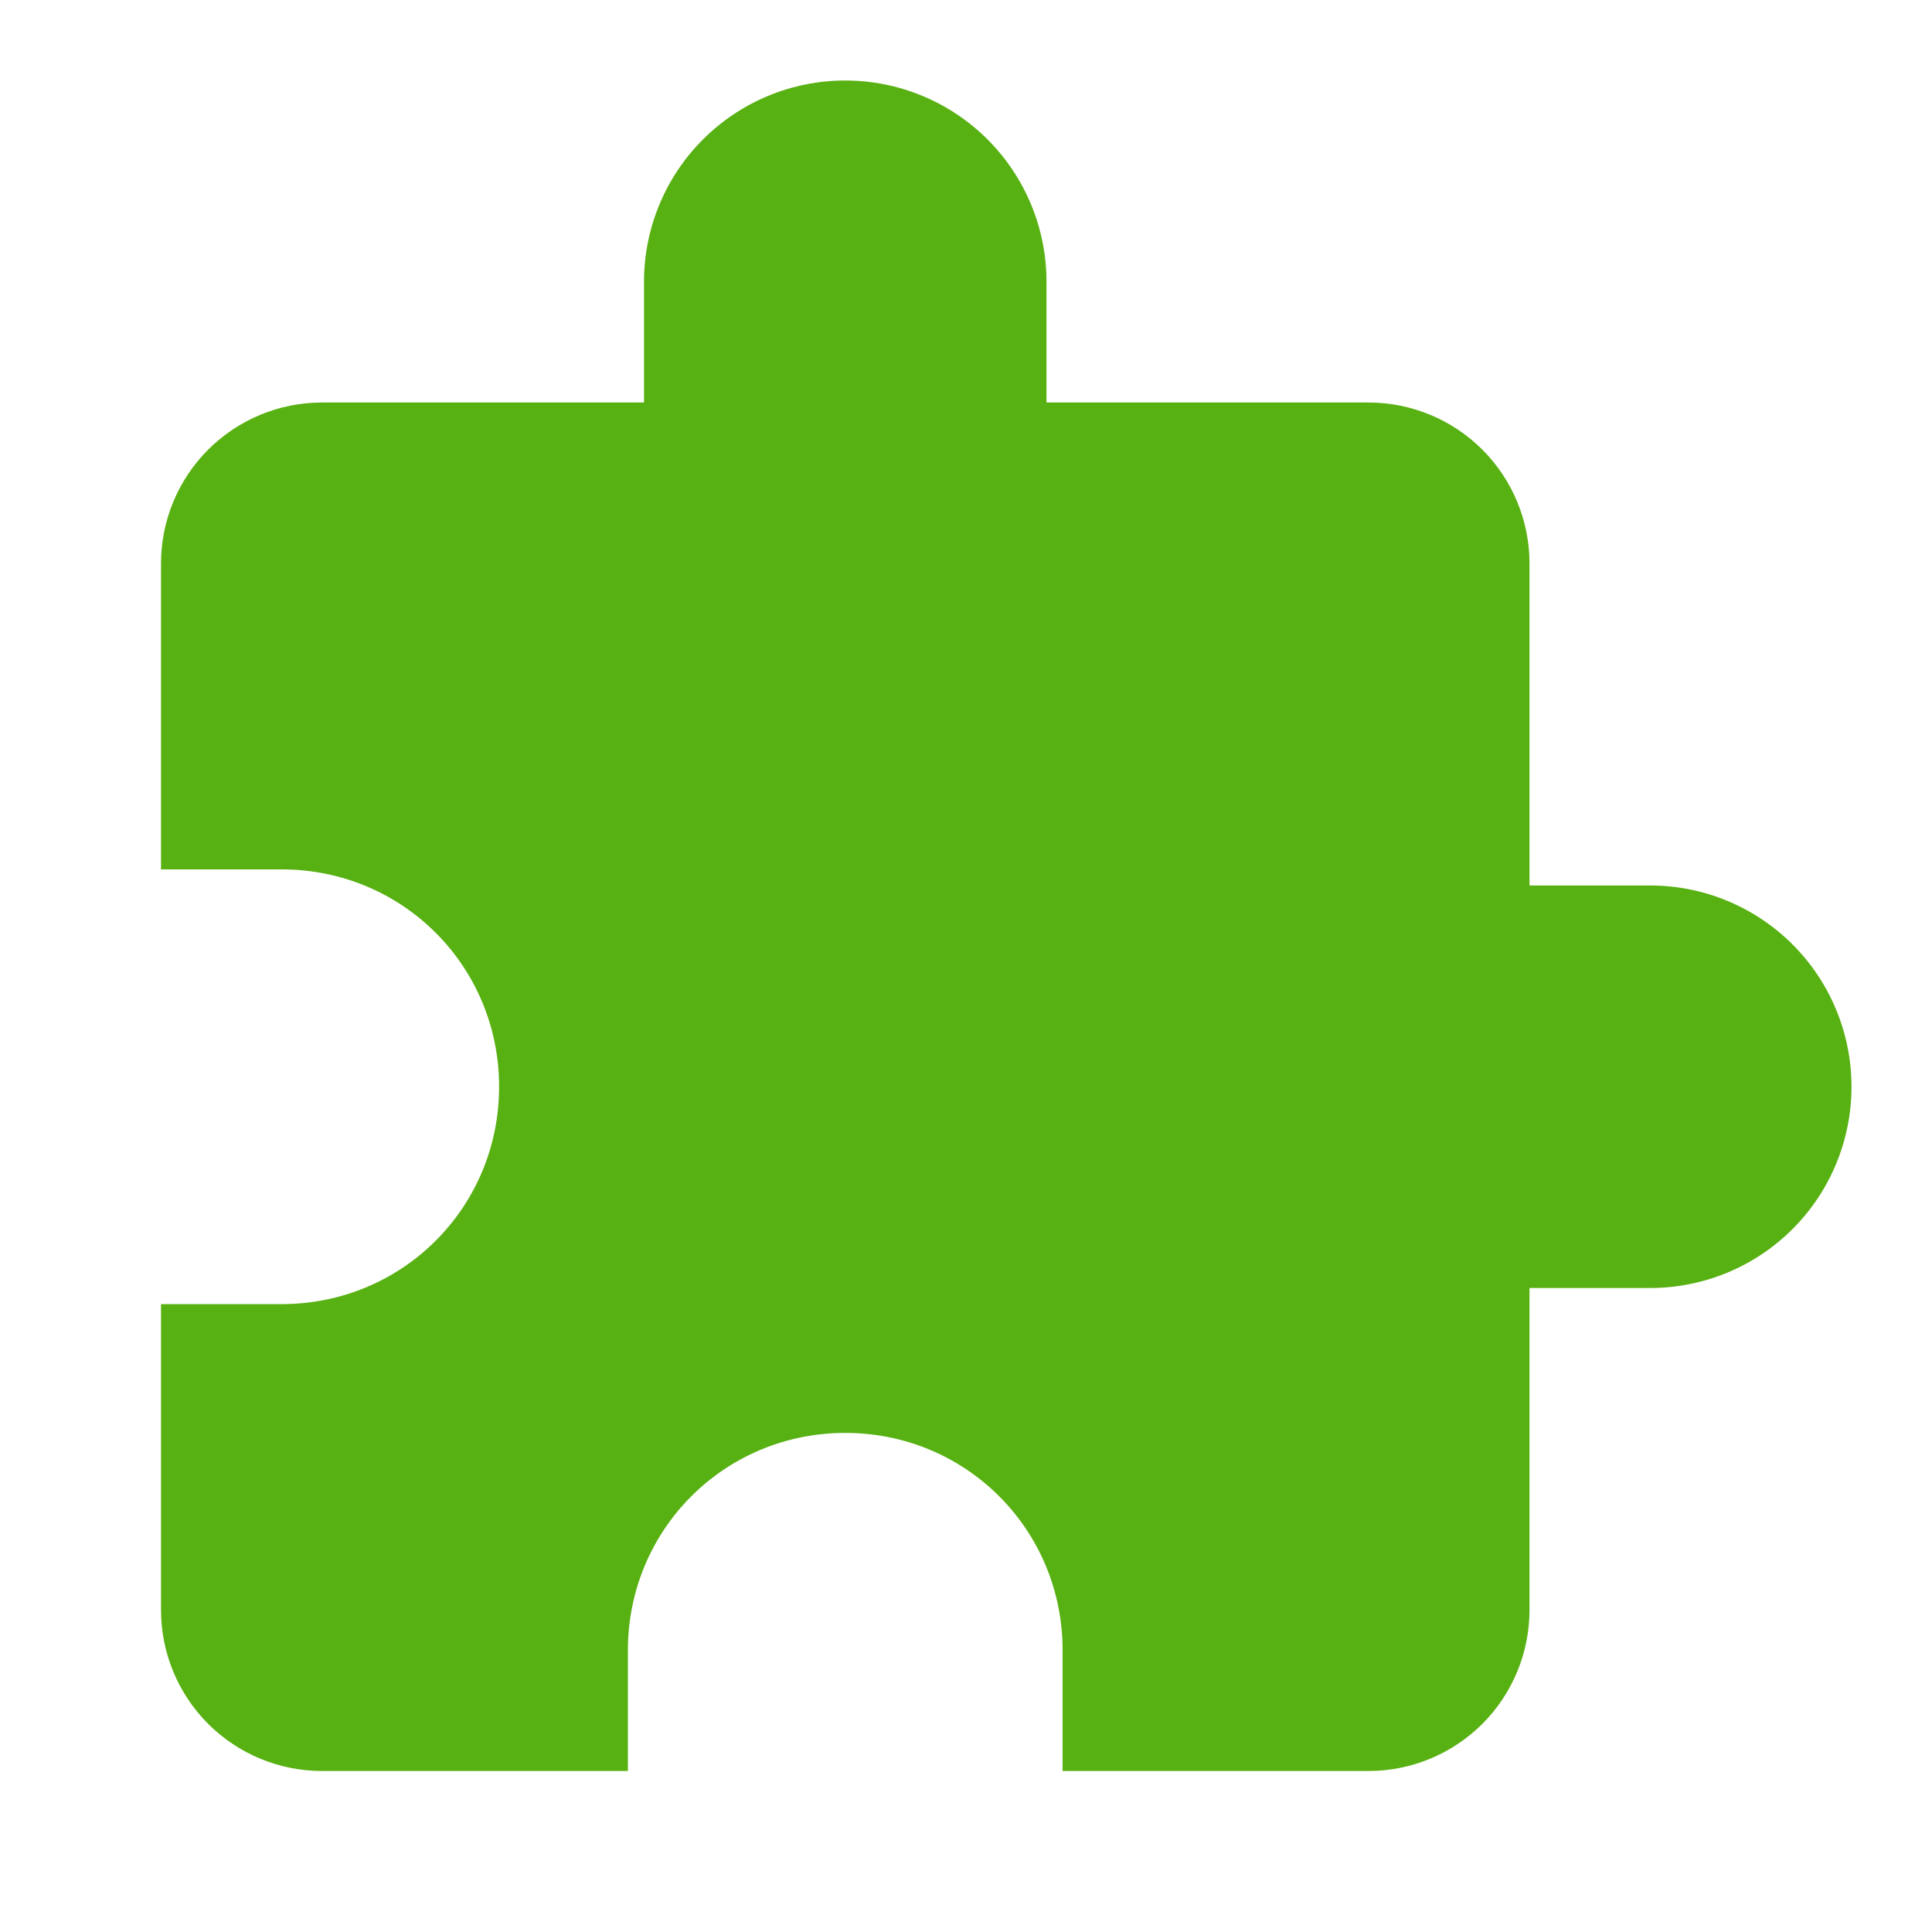 <svg width="45" height="45" viewBox="0 0 45 45" fill="none" xmlns="http://www.w3.org/2000/svg">
<path d="M38.438 20.625H35.625V13.125C35.625 12.13 35.23 11.177 34.527 10.473C33.823 9.77 32.87 9.375 31.875 9.375H24.375V6.562C24.375 5.319 23.881 4.127 23.002 3.248C22.123 2.369 20.931 1.875 19.688 1.875C18.444 1.875 17.252 2.369 16.373 3.248C15.494 4.127 15 5.319 15 6.562V9.375H7.5C6.505 9.375 5.552 9.77 4.848 10.473C4.145 11.177 3.75 12.13 3.75 13.125V20.25H6.562C9.375 20.25 11.625 22.5 11.625 25.312C11.625 28.125 9.375 30.375 6.562 30.375H3.75V37.5C3.75 38.495 4.145 39.448 4.848 40.152C5.552 40.855 6.505 41.25 7.5 41.25H14.625V38.438C14.625 35.625 16.875 33.375 19.688 33.375C22.5 33.375 24.75 35.625 24.75 38.438V41.25H31.875C32.87 41.25 33.823 40.855 34.527 40.152C35.23 39.448 35.625 38.495 35.625 37.5V30H38.438C39.681 30 40.873 29.506 41.752 28.627C42.631 27.748 43.125 26.556 43.125 25.312C43.125 24.069 42.631 22.877 41.752 21.998C40.873 21.119 39.681 20.625 38.438 20.625Z" fill="#58B112"/>
</svg>
